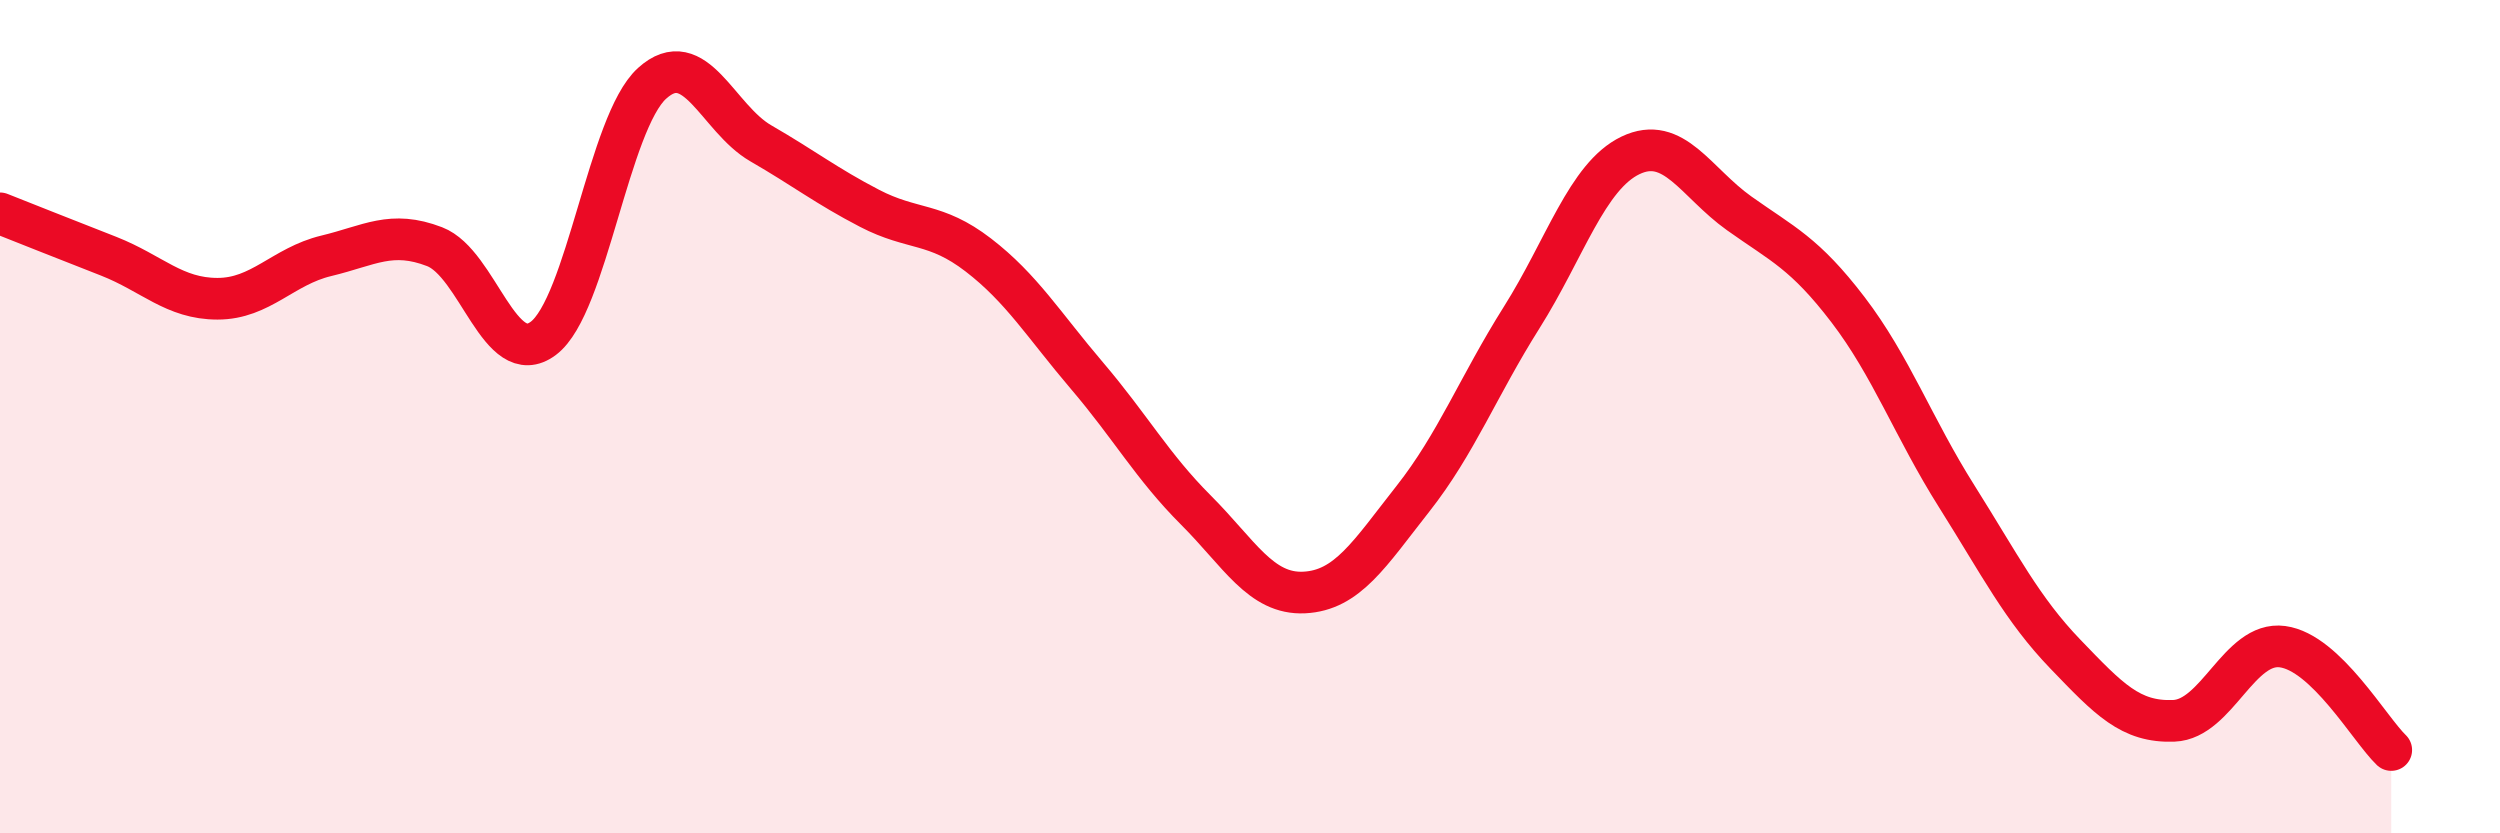 
    <svg width="60" height="20" viewBox="0 0 60 20" xmlns="http://www.w3.org/2000/svg">
      <path
        d="M 0,5.12 C 0.52,5.33 1.57,5.74 2.61,6.15 C 3.65,6.56 4.18,7.17 5.22,7.17 C 6.26,7.17 6.79,6.39 7.83,6.14 C 8.87,5.89 9.39,5.52 10.43,5.92 C 11.47,6.32 12,8.9 13.04,8.12 C 14.08,7.34 14.61,2.94 15.65,2 C 16.69,1.06 17.22,2.84 18.26,3.44 C 19.3,4.04 19.83,4.46 20.87,5 C 21.91,5.54 22.44,5.32 23.48,6.12 C 24.52,6.92 25.05,7.8 26.09,9.02 C 27.13,10.24 27.66,11.2 28.7,12.24 C 29.74,13.28 30.26,14.27 31.3,14.22 C 32.34,14.17 32.87,13.29 33.91,11.97 C 34.95,10.65 35.48,9.27 36.52,7.62 C 37.56,5.97 38.09,4.23 39.13,3.73 C 40.17,3.23 40.7,4.38 41.74,5.12 C 42.78,5.86 43.31,6.07 44.35,7.43 C 45.39,8.79 45.92,10.26 46.96,11.91 C 48,13.56 48.53,14.62 49.57,15.7 C 50.61,16.78 51.13,17.34 52.17,17.3 C 53.21,17.26 53.74,15.38 54.78,15.52 C 55.82,15.66 56.87,17.5 57.39,18L57.39 20L0 20Z"
        fill="#EB0A25"
        opacity="0.1"
        stroke-linecap="round"
        stroke-linejoin="round"
      />
      <path
        d="M 0,5.12 C 0.52,5.33 1.57,5.74 2.61,6.15 C 3.65,6.56 4.18,7.17 5.22,7.17 C 6.26,7.17 6.79,6.39 7.83,6.14 C 8.87,5.89 9.39,5.52 10.43,5.92 C 11.47,6.32 12,8.9 13.04,8.12 C 14.08,7.34 14.61,2.94 15.65,2 C 16.69,1.06 17.22,2.84 18.26,3.44 C 19.3,4.04 19.83,4.46 20.87,5 C 21.91,5.54 22.44,5.32 23.48,6.12 C 24.52,6.92 25.05,7.8 26.09,9.02 C 27.13,10.24 27.66,11.2 28.7,12.24 C 29.74,13.28 30.26,14.27 31.3,14.22 C 32.34,14.17 32.87,13.29 33.91,11.97 C 34.95,10.65 35.48,9.27 36.52,7.62 C 37.56,5.97 38.09,4.23 39.13,3.73 C 40.17,3.23 40.7,4.38 41.74,5.12 C 42.78,5.86 43.31,6.07 44.35,7.43 C 45.39,8.79 45.92,10.26 46.96,11.91 C 48,13.56 48.53,14.62 49.57,15.7 C 50.61,16.78 51.13,17.34 52.17,17.3 C 53.21,17.26 53.74,15.38 54.78,15.52 C 55.82,15.66 56.87,17.5 57.39,18"
        stroke="#EB0A25"
        stroke-width="1"
        fill="none"
        stroke-linecap="round"
        stroke-linejoin="round"
      />
    </svg>
  